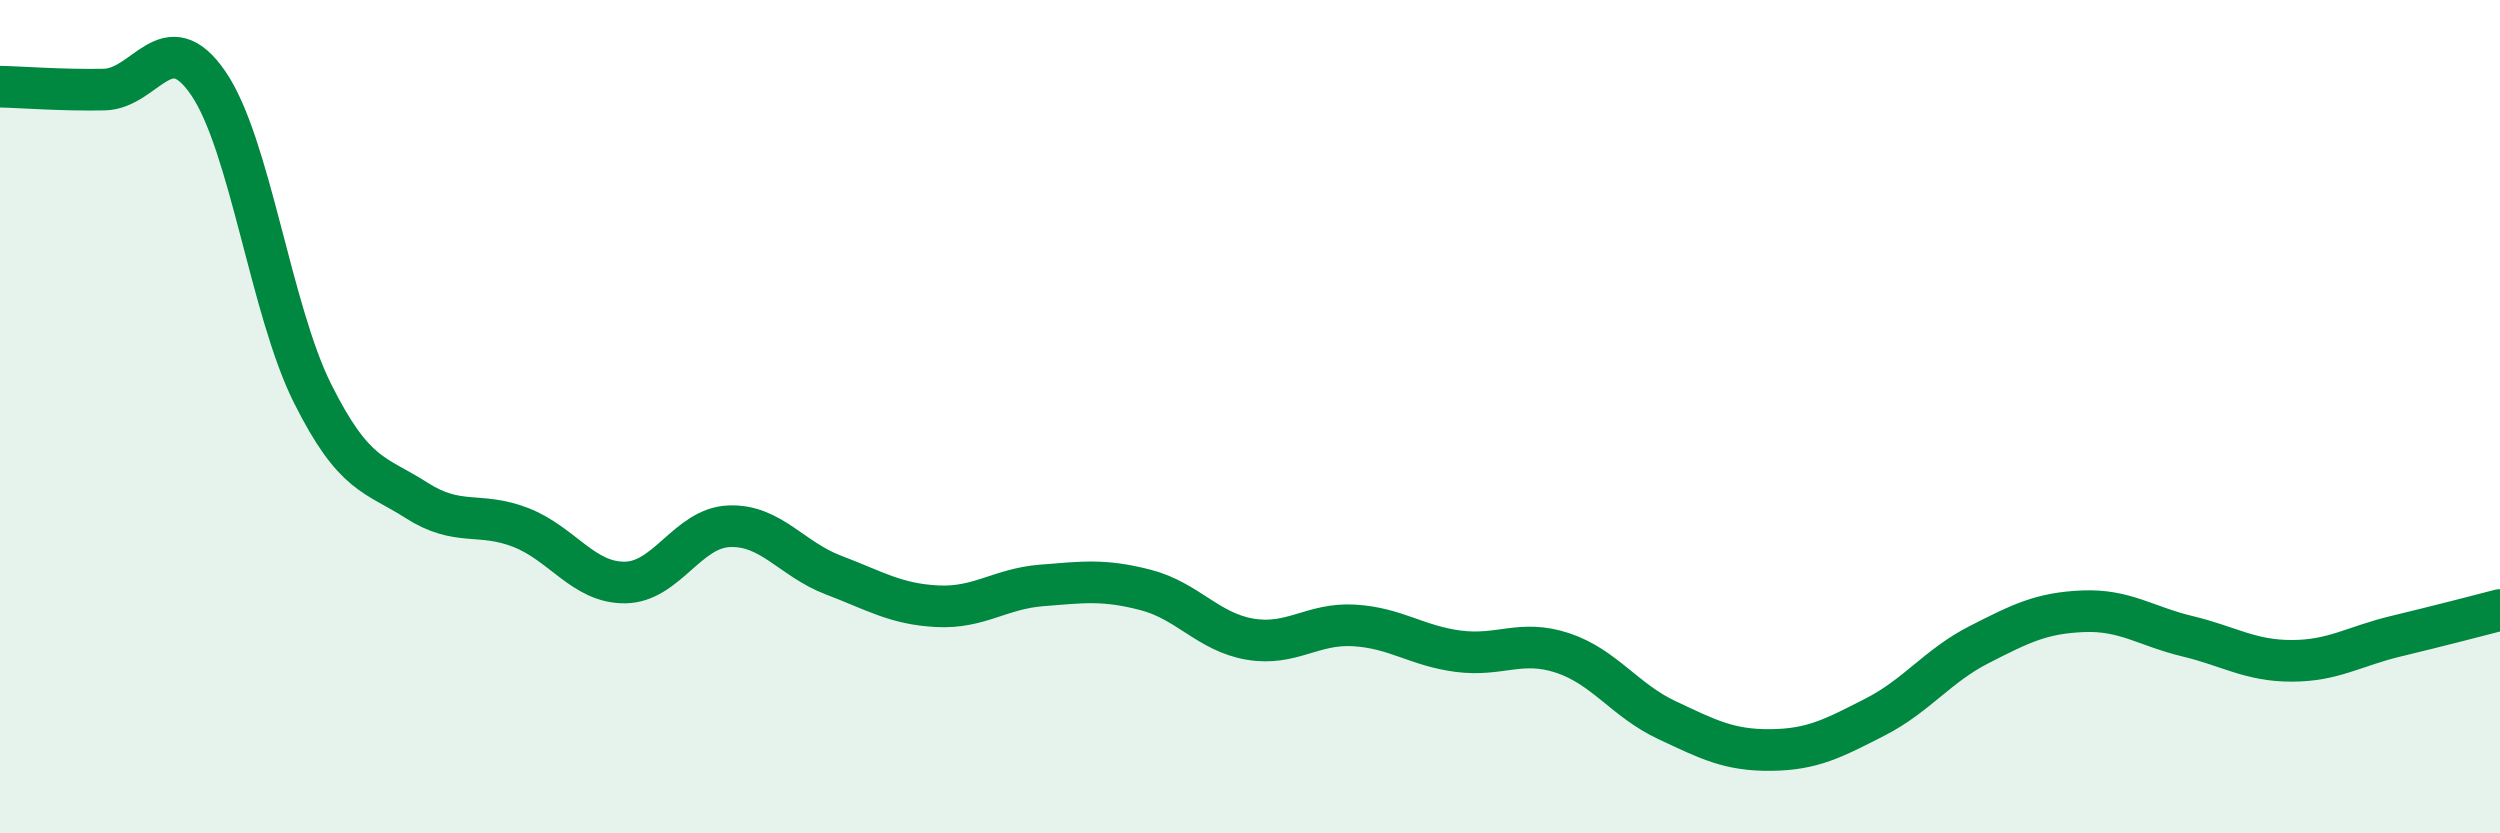
    <svg width="60" height="20" viewBox="0 0 60 20" xmlns="http://www.w3.org/2000/svg">
      <path
        d="M 0,2.08 C 0.5,2.09 1.5,2.17 2.5,2.15 C 3.5,2.13 4,0.54 5,2 C 6,3.46 6.5,7.44 7.5,9.44 C 8.5,11.44 9,11.37 10,12.01 C 11,12.65 11.5,12.27 12.5,12.66 C 13.5,13.05 14,13.99 15,13.98 C 16,13.97 16.5,12.67 17.5,12.63 C 18.5,12.59 19,13.42 20,13.8 C 21,14.18 21.5,14.5 22.5,14.55 C 23.5,14.6 24,14.13 25,14.05 C 26,13.97 26.5,13.9 27.5,14.16 C 28.5,14.42 29,15.17 30,15.34 C 31,15.51 31.5,14.95 32.5,15.01 C 33.5,15.07 34,15.5 35,15.63 C 36,15.76 36.5,15.34 37.5,15.67 C 38.5,16 39,16.81 40,17.28 C 41,17.75 41.5,18.01 42.5,18 C 43.5,17.99 44,17.72 45,17.21 C 46,16.7 46.5,15.98 47.5,15.47 C 48.5,14.96 49,14.71 50,14.67 C 51,14.63 51.5,15.03 52.5,15.27 C 53.5,15.51 54,15.86 55,15.86 C 56,15.86 56.5,15.51 57.5,15.27 C 58.5,15.03 59.5,14.77 60,14.64L60 20L0 20Z"
        fill="#008740"
        opacity="0.1"
        stroke-linecap="round"
        stroke-linejoin="round"
      />
      <path
        d="M 0,2.08 C 0.5,2.09 1.5,2.17 2.5,2.15 C 3.5,2.13 4,0.54 5,2 C 6,3.46 6.5,7.44 7.5,9.44 C 8.5,11.44 9,11.37 10,12.01 C 11,12.65 11.5,12.27 12.5,12.66 C 13.5,13.05 14,13.99 15,13.98 C 16,13.97 16.5,12.67 17.5,12.63 C 18.5,12.59 19,13.42 20,13.8 C 21,14.18 21.5,14.5 22.5,14.55 C 23.5,14.6 24,14.13 25,14.05 C 26,13.97 26.5,13.9 27.5,14.16 C 28.5,14.42 29,15.17 30,15.34 C 31,15.51 31.5,14.95 32.5,15.01 C 33.5,15.07 34,15.5 35,15.63 C 36,15.76 36.5,15.34 37.5,15.67 C 38.5,16 39,16.81 40,17.28 C 41,17.75 41.5,18.01 42.5,18 C 43.5,17.99 44,17.72 45,17.21 C 46,16.7 46.5,15.98 47.5,15.47 C 48.5,14.96 49,14.71 50,14.67 C 51,14.63 51.5,15.03 52.5,15.27 C 53.5,15.51 54,15.86 55,15.86 C 56,15.86 56.5,15.51 57.5,15.27 C 58.5,15.03 59.5,14.77 60,14.64"
        stroke="#008740"
        stroke-width="1"
        fill="none"
        stroke-linecap="round"
        stroke-linejoin="round"
      />
    </svg>
  